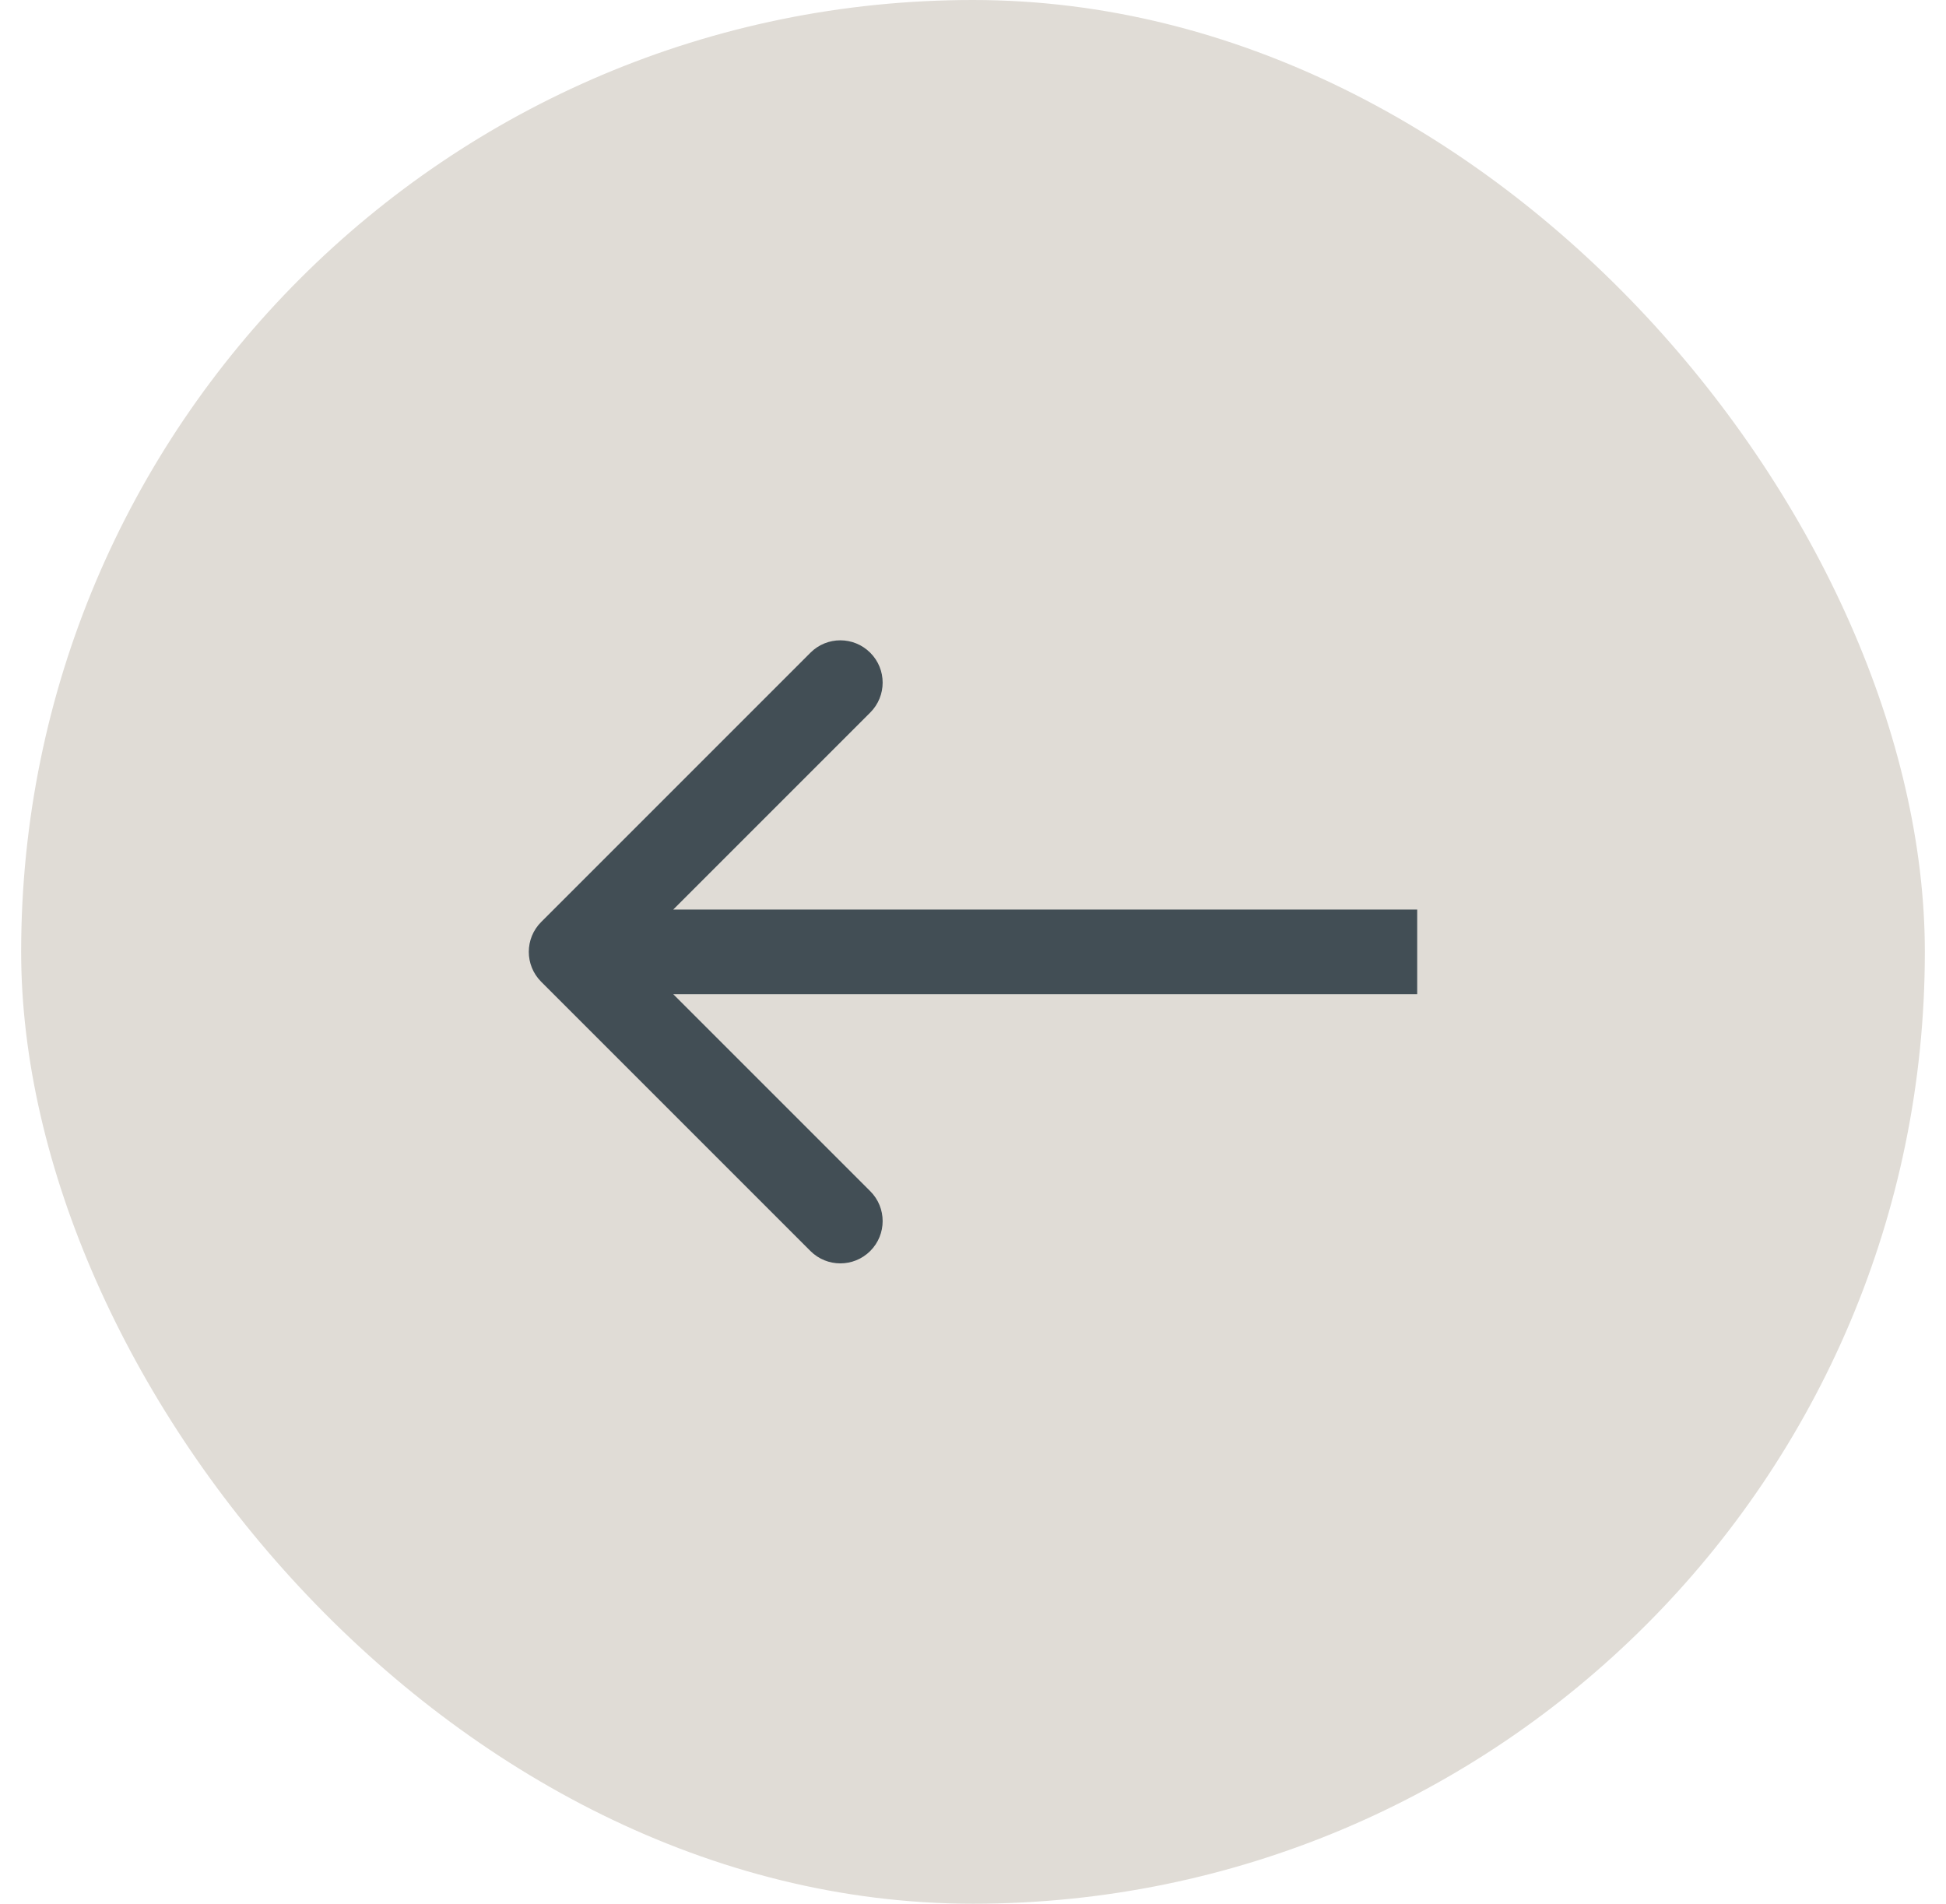 <?xml version="1.0" encoding="UTF-8"?> <svg xmlns="http://www.w3.org/2000/svg" width="46" height="45" viewBox="0 0 46 45" fill="none"><rect x="0.5" width="45" height="45" rx="22.5" fill="#E0DCD6"></rect><path fill-rule="evenodd" clip-rule="evenodd" d="M19.157 29.571L12.793 23.207C12.402 22.816 12.402 22.183 12.793 21.793L19.157 15.429C19.547 15.038 20.18 15.038 20.571 15.429C20.962 15.819 20.962 16.452 20.571 16.843L15.914 21.5H33.5V23.5H15.914L20.571 28.157C20.962 28.547 20.962 29.18 20.571 29.571C20.18 29.961 19.547 29.961 19.157 29.571Z" fill="#424E55"></path></svg> 